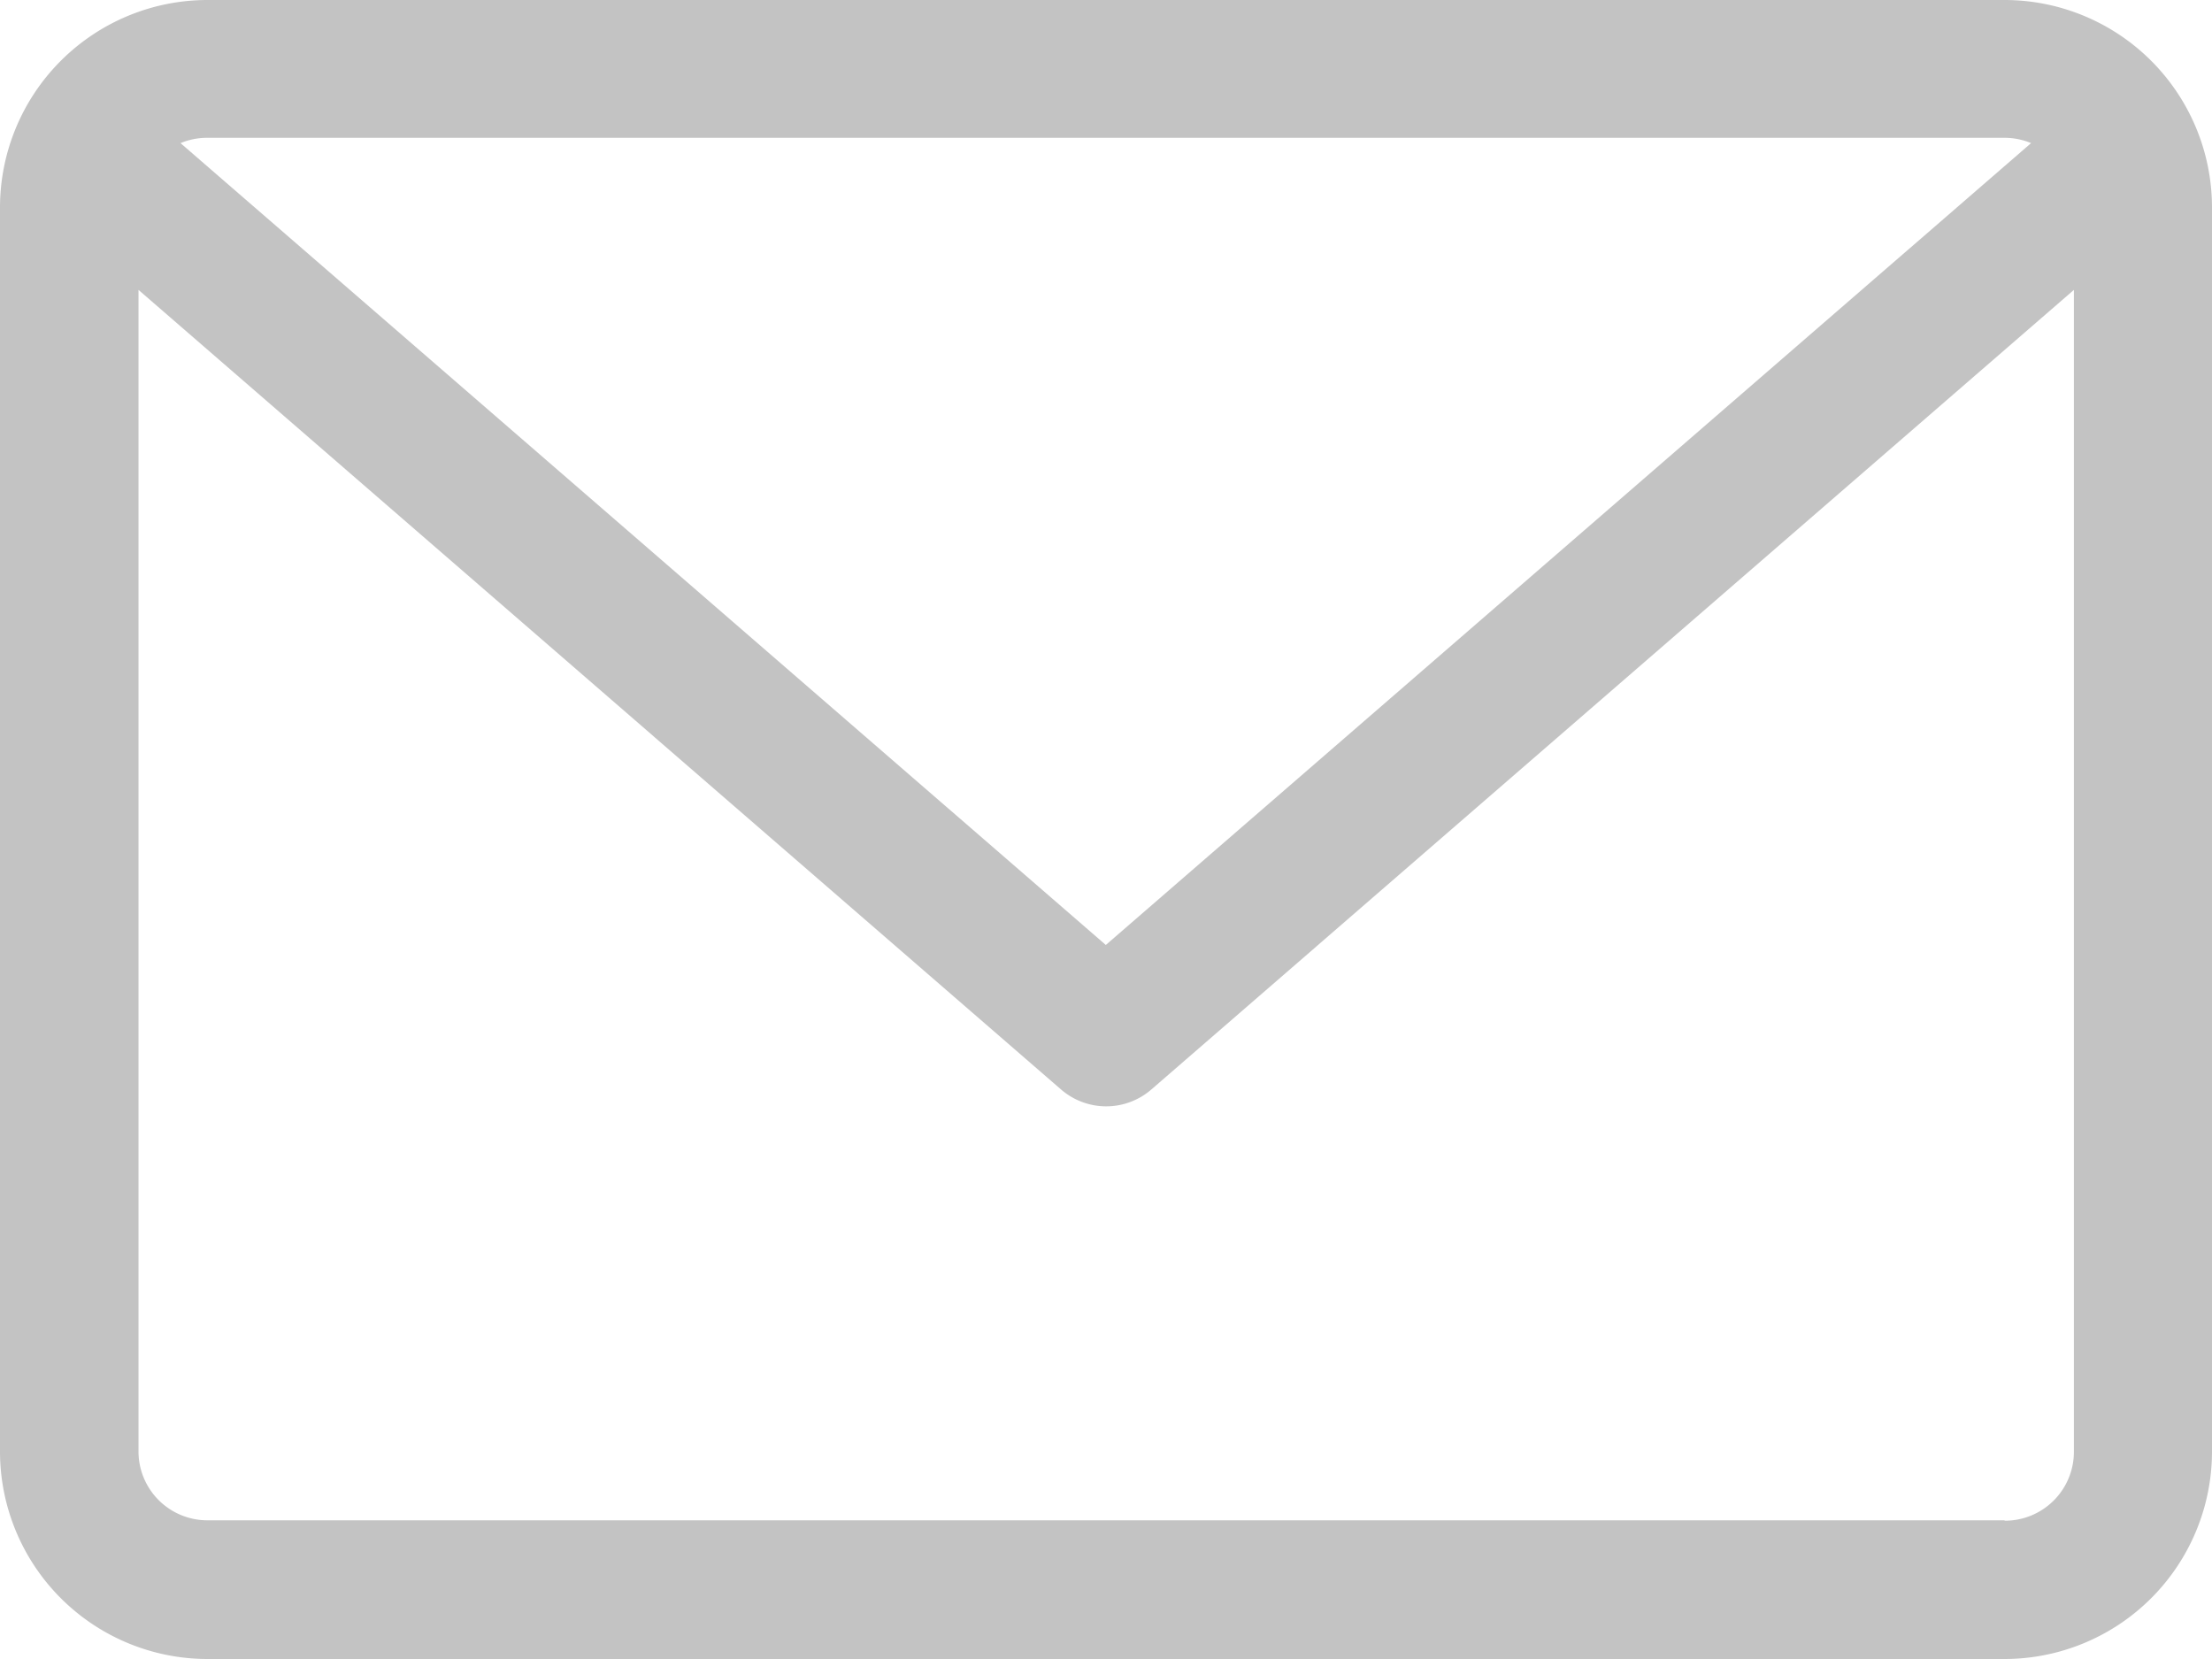 <svg xmlns="http://www.w3.org/2000/svg" width="22.472" height="16.854" viewBox="0 0 22.472 16.854"><defs><style>.a{fill:#c3c3c3;}</style></defs><path class="a" d="M20.365,59.882H2.107A2.109,2.109,0,0,0,0,61.989v12.64a2.109,2.109,0,0,0,2.107,2.107H20.365a2.109,2.109,0,0,0,2.107-2.107V61.989A2.109,2.109,0,0,0,20.365,59.882Zm0,1.4a.7.7,0,0,1,.269.054l-9.4,8.146-9.4-8.146a.7.7,0,0,1,.269-.054Zm0,14.045H2.107a.7.7,0,0,1-.7-.7v-11.8l9.371,8.122a.7.7,0,0,0,.92,0l9.371-8.122v11.8A.7.7,0,0,1,20.365,75.331Z" transform="translate(0 -59.882)"/></svg>